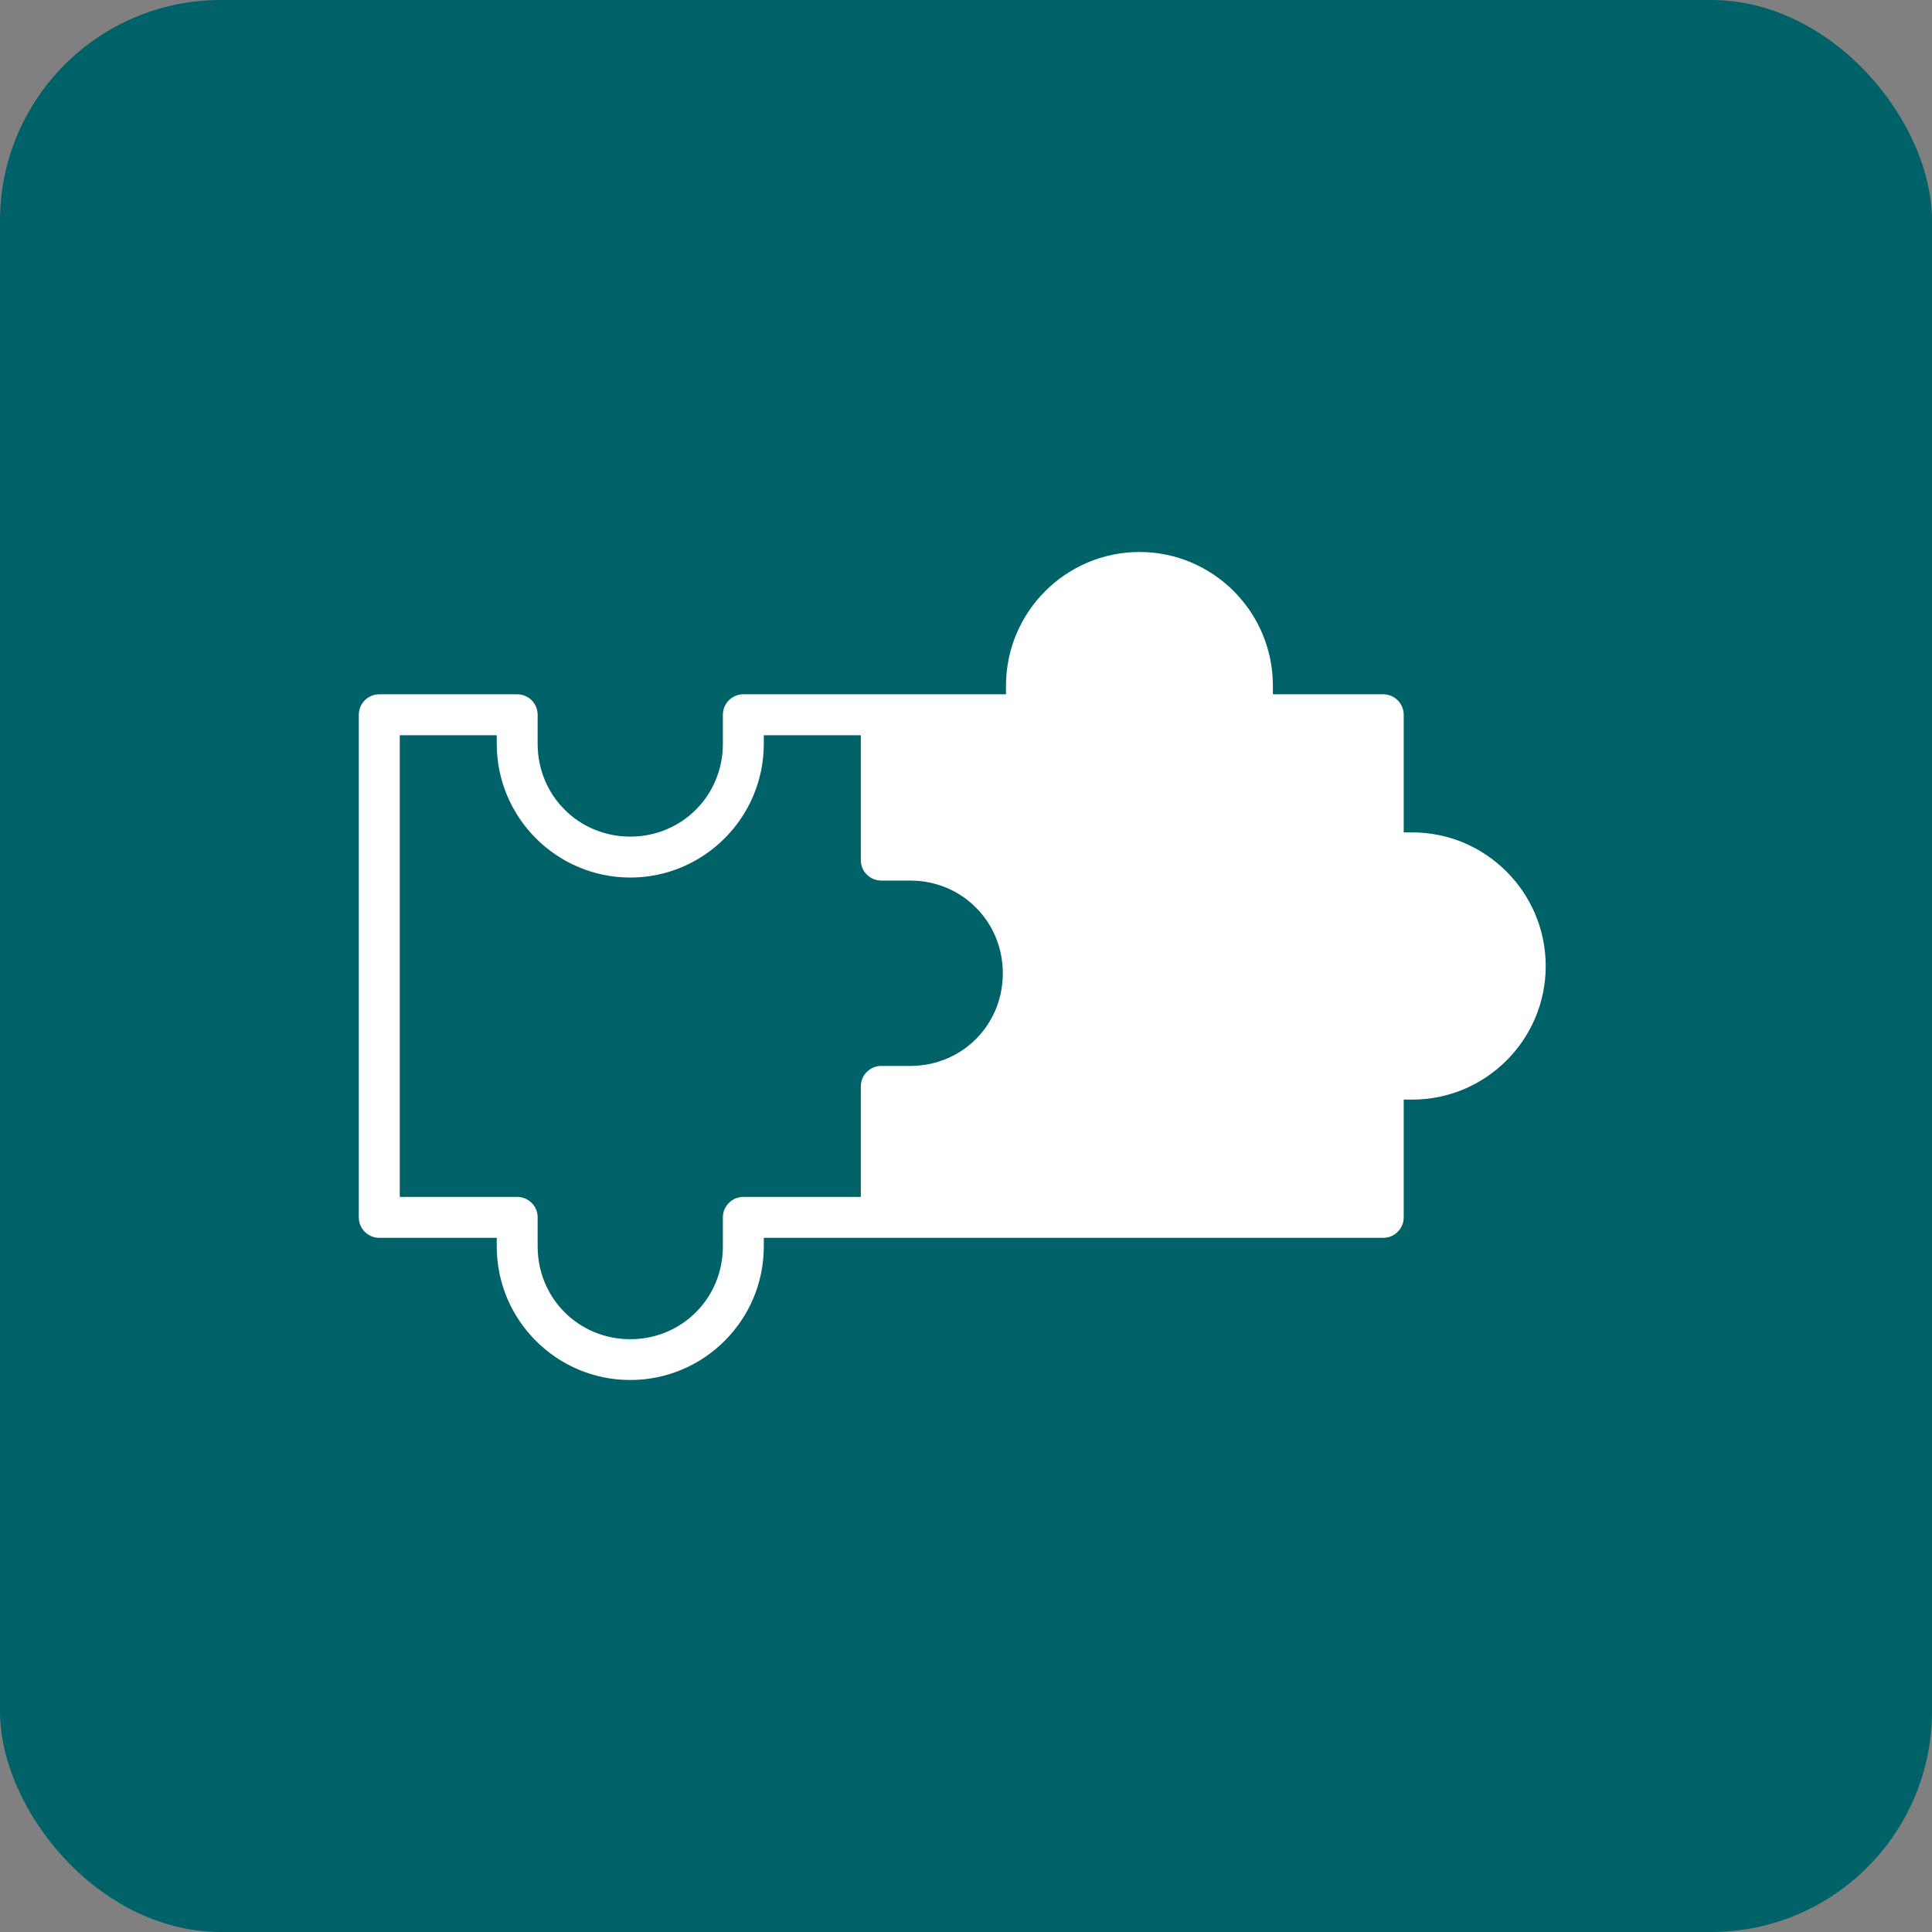 <?xml version="1.0" encoding="UTF-8"?> <svg xmlns="http://www.w3.org/2000/svg" width="70" height="70" viewBox="0 0 70 70" fill="none"><rect x="0" y="0" width="70" height="70" fill="#808080" stroke="none"/><rect width="70" height="70" rx="8" fill="#006269"></rect><path d="M41.287 20C38.619 20 36.449 22.175 36.449 24.844V25.155H31.927H26.93C26.734 25.156 26.546 25.235 26.408 25.373C26.27 25.512 26.192 25.7 26.191 25.895V26.951C26.191 28.825 24.706 30.312 22.836 30.312C20.965 30.312 19.48 28.826 19.48 26.951V25.895C19.48 25.7 19.402 25.512 19.264 25.373C19.125 25.235 18.938 25.156 18.742 25.155H13.746C13.648 25.155 13.552 25.174 13.461 25.21C13.371 25.247 13.289 25.302 13.219 25.371C13.15 25.439 13.095 25.521 13.057 25.611C13.02 25.701 13 25.798 13 25.895V44.105C13 44.203 13.019 44.3 13.056 44.39C13.093 44.481 13.148 44.563 13.218 44.632C13.287 44.702 13.369 44.756 13.46 44.793C13.551 44.831 13.648 44.849 13.746 44.849H17.998V45.162C17.998 47.831 20.168 50 22.836 50C25.503 50 27.674 47.831 27.674 45.162V44.849H31.927H50.115C50.213 44.849 50.31 44.83 50.4 44.793C50.491 44.756 50.573 44.701 50.642 44.632C50.711 44.562 50.766 44.48 50.803 44.39C50.84 44.299 50.859 44.202 50.859 44.105V39.841H51.166C53.834 39.841 56.004 37.672 56.004 35.003C56.004 32.334 53.834 30.159 51.166 30.159H50.859V25.895C50.859 25.798 50.84 25.701 50.802 25.611C50.764 25.521 50.71 25.44 50.64 25.371C50.571 25.302 50.489 25.248 50.399 25.211C50.309 25.174 50.212 25.155 50.115 25.155H46.119V24.844C46.119 22.175 43.954 20 41.287 20ZM14.484 26.64H17.998V26.951C17.998 29.62 20.168 31.795 22.836 31.795C25.503 31.795 27.674 29.62 27.674 26.951V26.64H31.189V30.897V31.161C31.188 31.358 31.265 31.547 31.404 31.686C31.543 31.826 31.731 31.904 31.927 31.905H32.985C33.043 31.905 33.101 31.907 33.158 31.91C33.266 31.915 33.374 31.925 33.478 31.94C33.485 31.941 33.492 31.942 33.499 31.943C33.498 31.943 33.499 31.943 33.499 31.943C33.507 31.944 33.517 31.946 33.525 31.948C33.617 31.962 33.709 31.98 33.798 32.002C33.808 32.005 33.818 32.007 33.827 32.01C33.989 32.051 34.145 32.103 34.297 32.166C34.38 32.201 34.462 32.241 34.541 32.282C34.557 32.29 34.573 32.298 34.589 32.307C34.589 32.306 34.59 32.307 34.589 32.307C34.636 32.332 34.684 32.36 34.73 32.388C34.822 32.444 34.911 32.503 34.998 32.567C35.063 32.617 35.127 32.669 35.189 32.722C35.207 32.739 35.225 32.755 35.244 32.772C35.243 32.771 35.244 32.772 35.244 32.772C35.283 32.807 35.322 32.845 35.359 32.883C35.397 32.921 35.435 32.959 35.471 32.999C35.507 33.039 35.541 33.079 35.575 33.121C35.677 33.245 35.77 33.376 35.853 33.514C35.909 33.607 35.96 33.703 36.007 33.801C36.03 33.85 36.053 33.898 36.074 33.949C36.073 33.949 36.074 33.949 36.074 33.949C36.136 34.1 36.189 34.258 36.23 34.42C36.271 34.581 36.3 34.748 36.317 34.919C36.322 34.976 36.327 35.032 36.33 35.09C36.33 35.09 36.33 35.09 36.33 35.09C36.333 35.147 36.334 35.207 36.334 35.265C36.334 35.382 36.328 35.498 36.317 35.611C36.317 35.612 36.317 35.611 36.317 35.611C36.316 35.617 36.315 35.624 36.314 35.63C36.297 35.795 36.269 35.955 36.23 36.111C36.216 36.165 36.201 36.218 36.185 36.27C36.185 36.271 36.185 36.27 36.185 36.27C36.137 36.428 36.077 36.583 36.007 36.729C35.96 36.827 35.909 36.922 35.853 37.015C35.77 37.153 35.677 37.285 35.575 37.408C35.541 37.45 35.507 37.491 35.471 37.53C35.435 37.57 35.397 37.608 35.359 37.646C35.322 37.684 35.283 37.72 35.244 37.756C35.125 37.864 34.999 37.963 34.866 38.053C34.777 38.113 34.684 38.168 34.589 38.219C34.4 38.322 34.198 38.407 33.988 38.471C33.935 38.488 33.881 38.503 33.827 38.516C33.774 38.53 33.72 38.543 33.665 38.554C33.556 38.576 33.443 38.592 33.329 38.603C33.273 38.609 33.215 38.613 33.158 38.617C33.101 38.619 33.043 38.621 32.985 38.621H31.927C31.731 38.621 31.543 38.7 31.404 38.84C31.265 38.98 31.188 39.168 31.189 39.365V43.366H26.93C26.734 43.367 26.547 43.445 26.409 43.584C26.27 43.722 26.192 43.909 26.191 44.105V45.162C26.191 47.036 24.706 48.522 22.836 48.522C20.965 48.522 19.48 47.036 19.48 45.162V44.105C19.48 43.909 19.402 43.722 19.263 43.584C19.125 43.445 18.938 43.367 18.742 43.366H14.484V26.64Z" fill="white"></path></svg> 